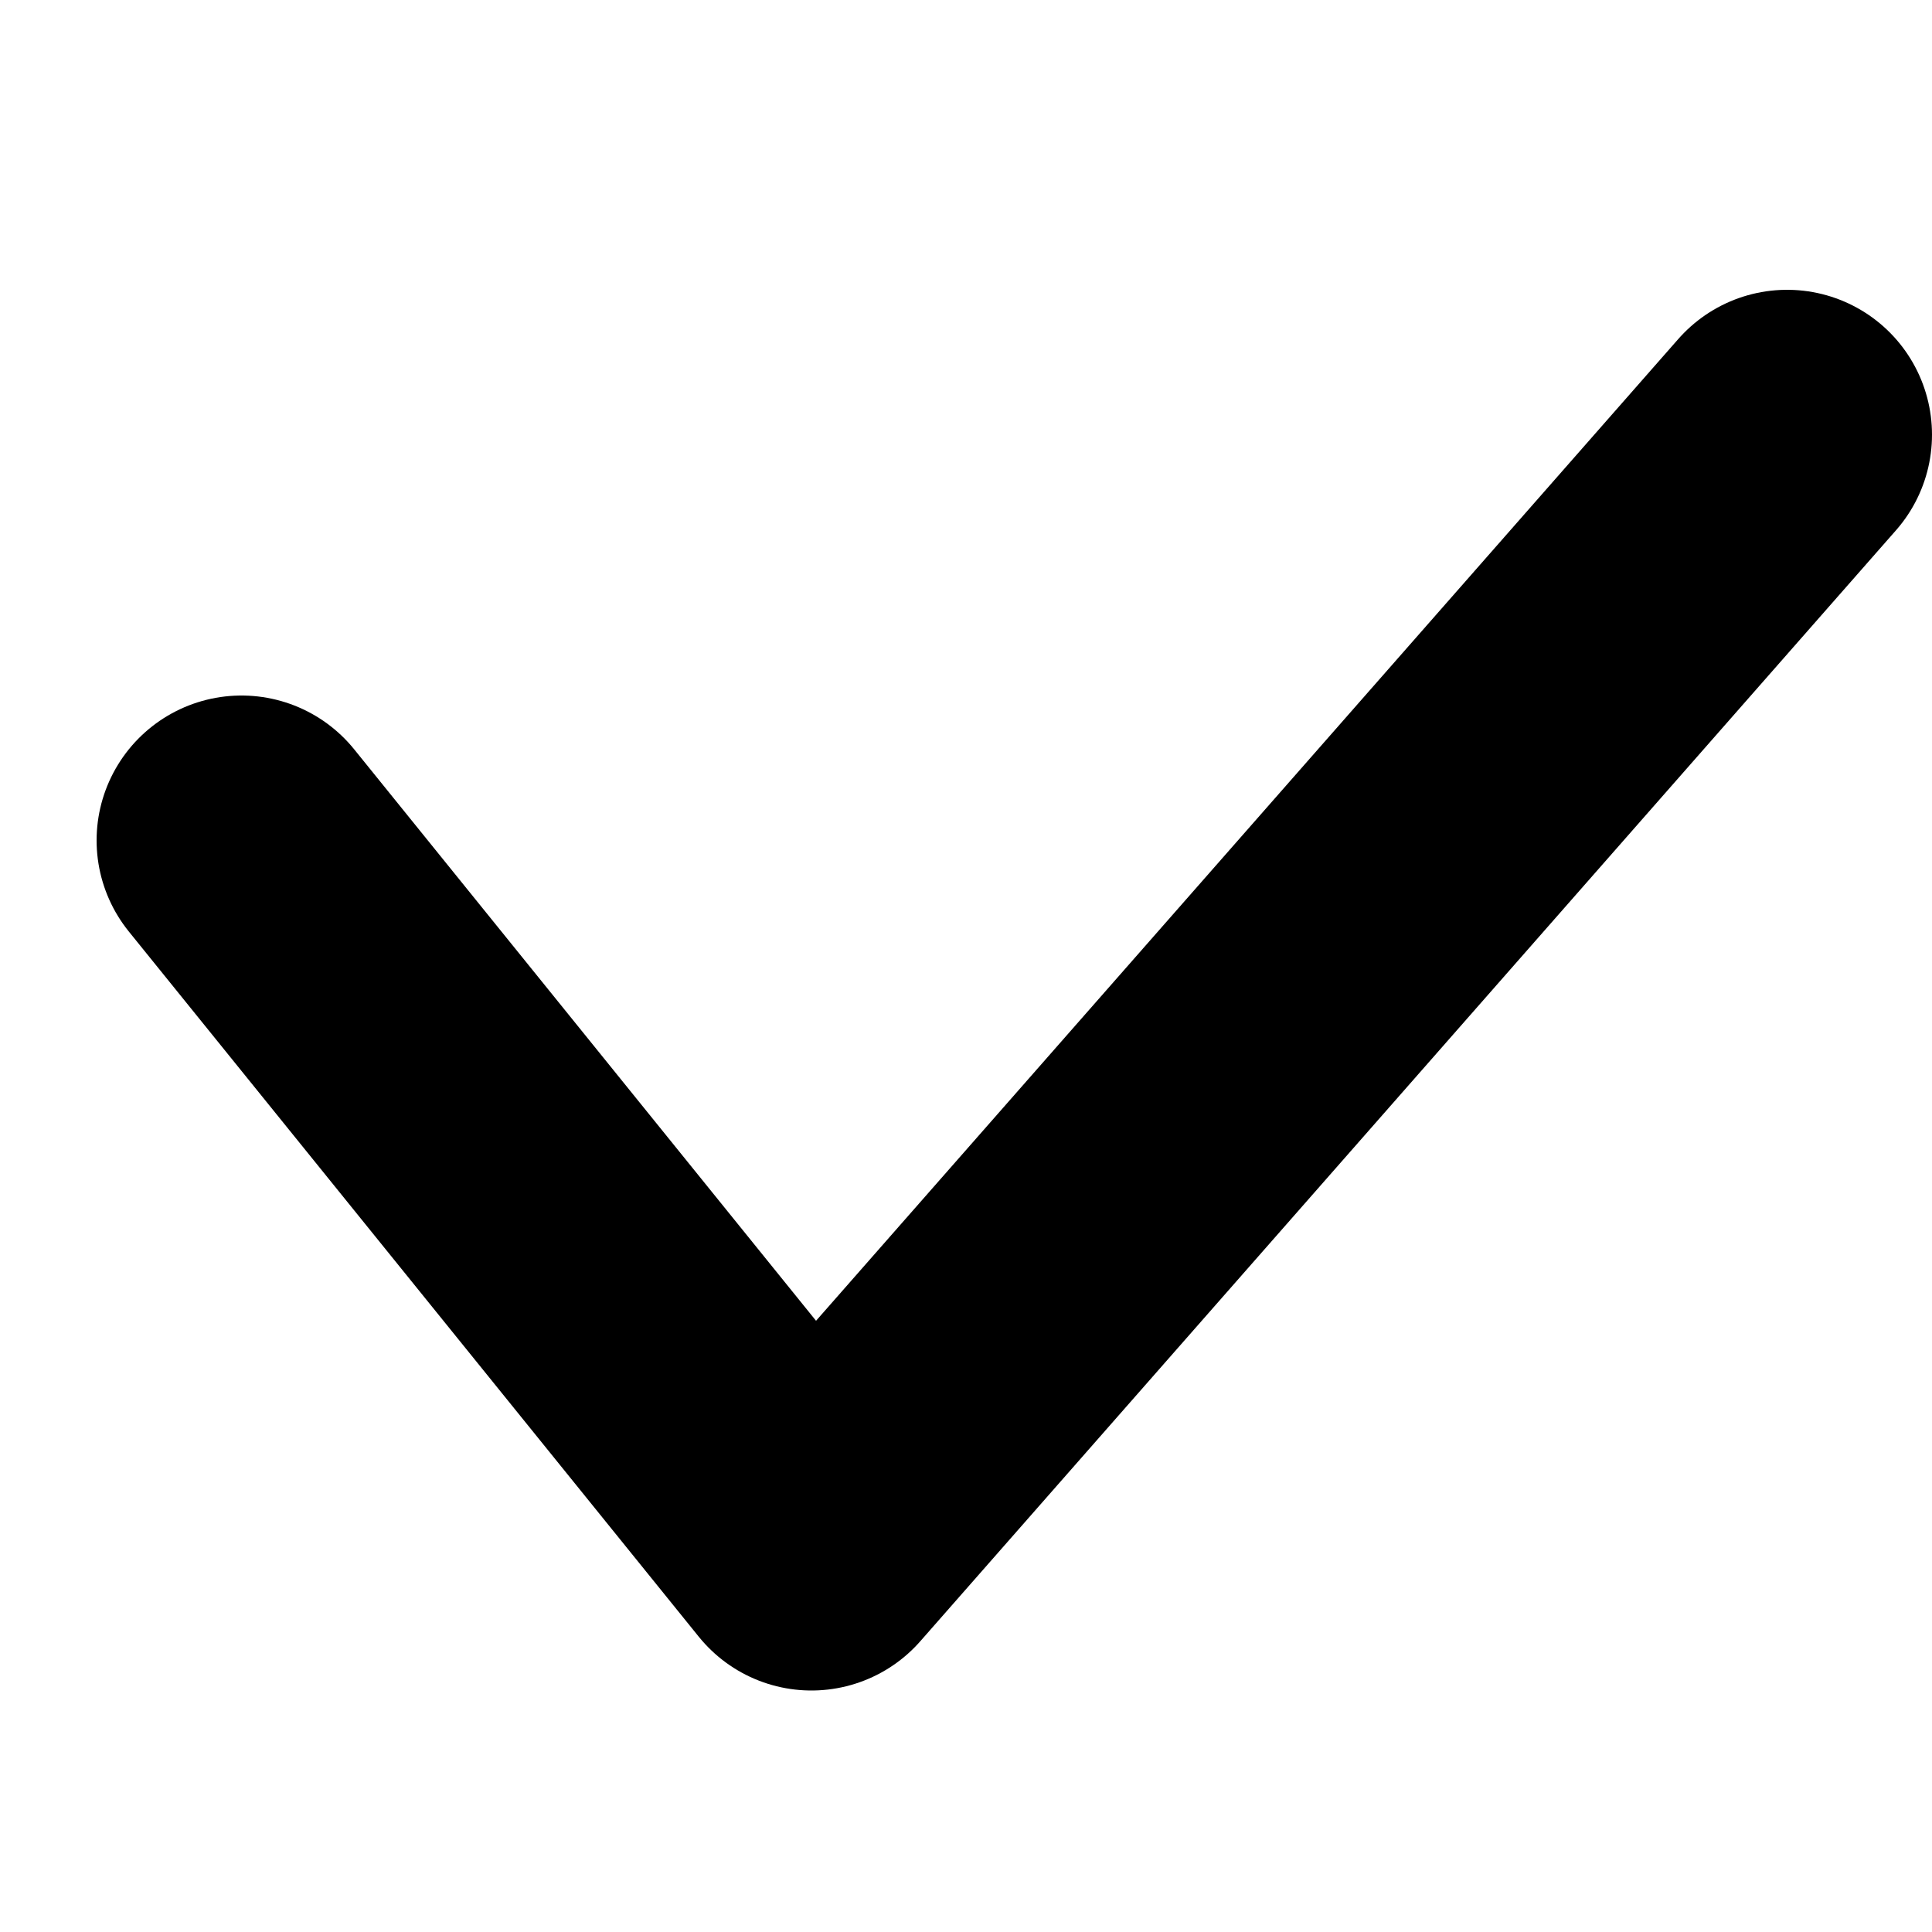 <svg xmlns="http://www.w3.org/2000/svg" width="20" height="20" viewBox="0 0 20 20">
    <path fill="none" stroke="#000" stroke-linecap="round" stroke-linejoin="round" stroke-width="3" d="M2.5 8.7L8.4 16 18.5 4.5"/>
</svg>
